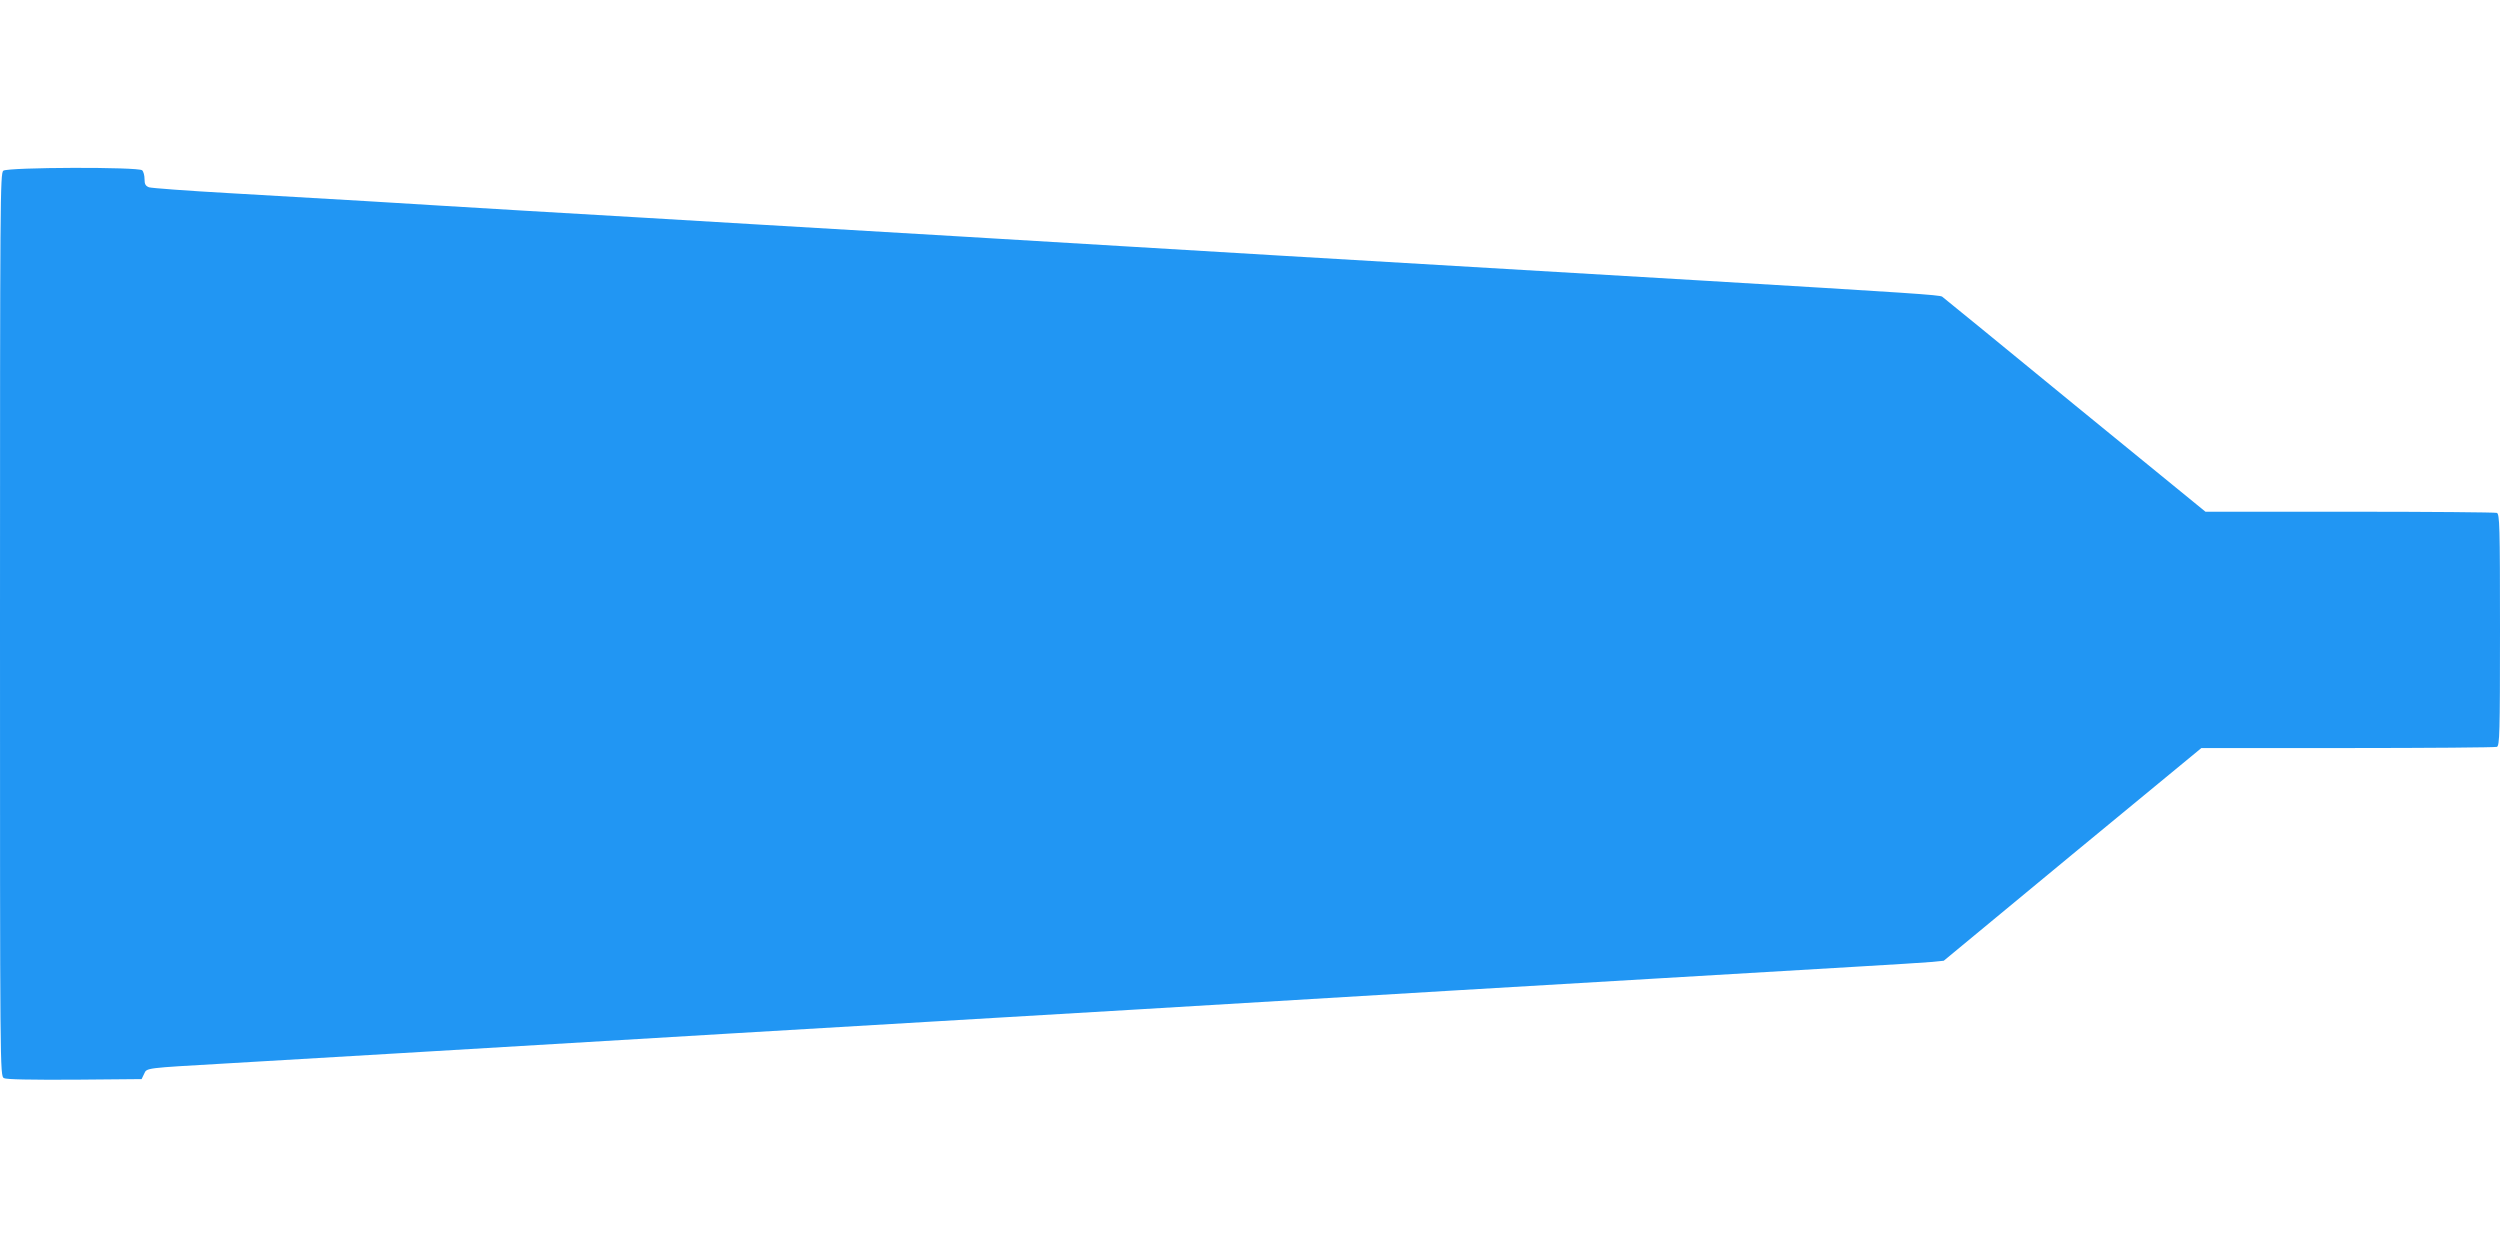 <?xml version="1.0" standalone="no"?>
<!DOCTYPE svg PUBLIC "-//W3C//DTD SVG 20010904//EN"
 "http://www.w3.org/TR/2001/REC-SVG-20010904/DTD/svg10.dtd">
<svg version="1.0" xmlns="http://www.w3.org/2000/svg"
 width="1280pt" height="640pt" viewBox="0 0 1280 640"
 preserveAspectRatio="xMidYMid meet">
<g transform="translate(0,640) scale(0.1,-0.1)"
fill="#2196f3" stroke="none">
<path d="M17 5526 c-16 -13 -17 -135 -17 -2324 0 -2285 0 -2311 20 -2322 12
-7 137 -9 362 -8 l343 3 13 27 c14 31 2 29 417 53 280 16 1404 83 1940 115
182 11 483 29 670 40 187 11 644 38 1015 60 371 22 828 49 1015 60 187 11 563
34 835 50 272 16 648 39 835 50 187 11 644 38 1015 60 371 22 828 49 1015 60
187 11 366 22 398 25 l59 6 659 545 660 544 749 0 c411 0 755 3 764 6 14 6 16
68 16 599 0 531 -2 593 -16 599 -9 3 -348 6 -754 6 l-738 0 -669 546 c-367
301 -673 551 -679 555 -11 9 -166 19 -1254 84 -766 45 -1769 105 -2115 125
-187 11 -563 34 -835 50 -272 16 -648 39 -835 50 -187 11 -644 38 -1015 60
-371 22 -904 54 -1185 70 -280 17 -652 39 -825 50 -173 10 -490 29 -705 41
-214 12 -400 26 -412 30 -18 7 -23 16 -23 42 0 18 -5 38 -12 45 -18 18 -686
16 -711 -2z"/>
</g>
</svg>
